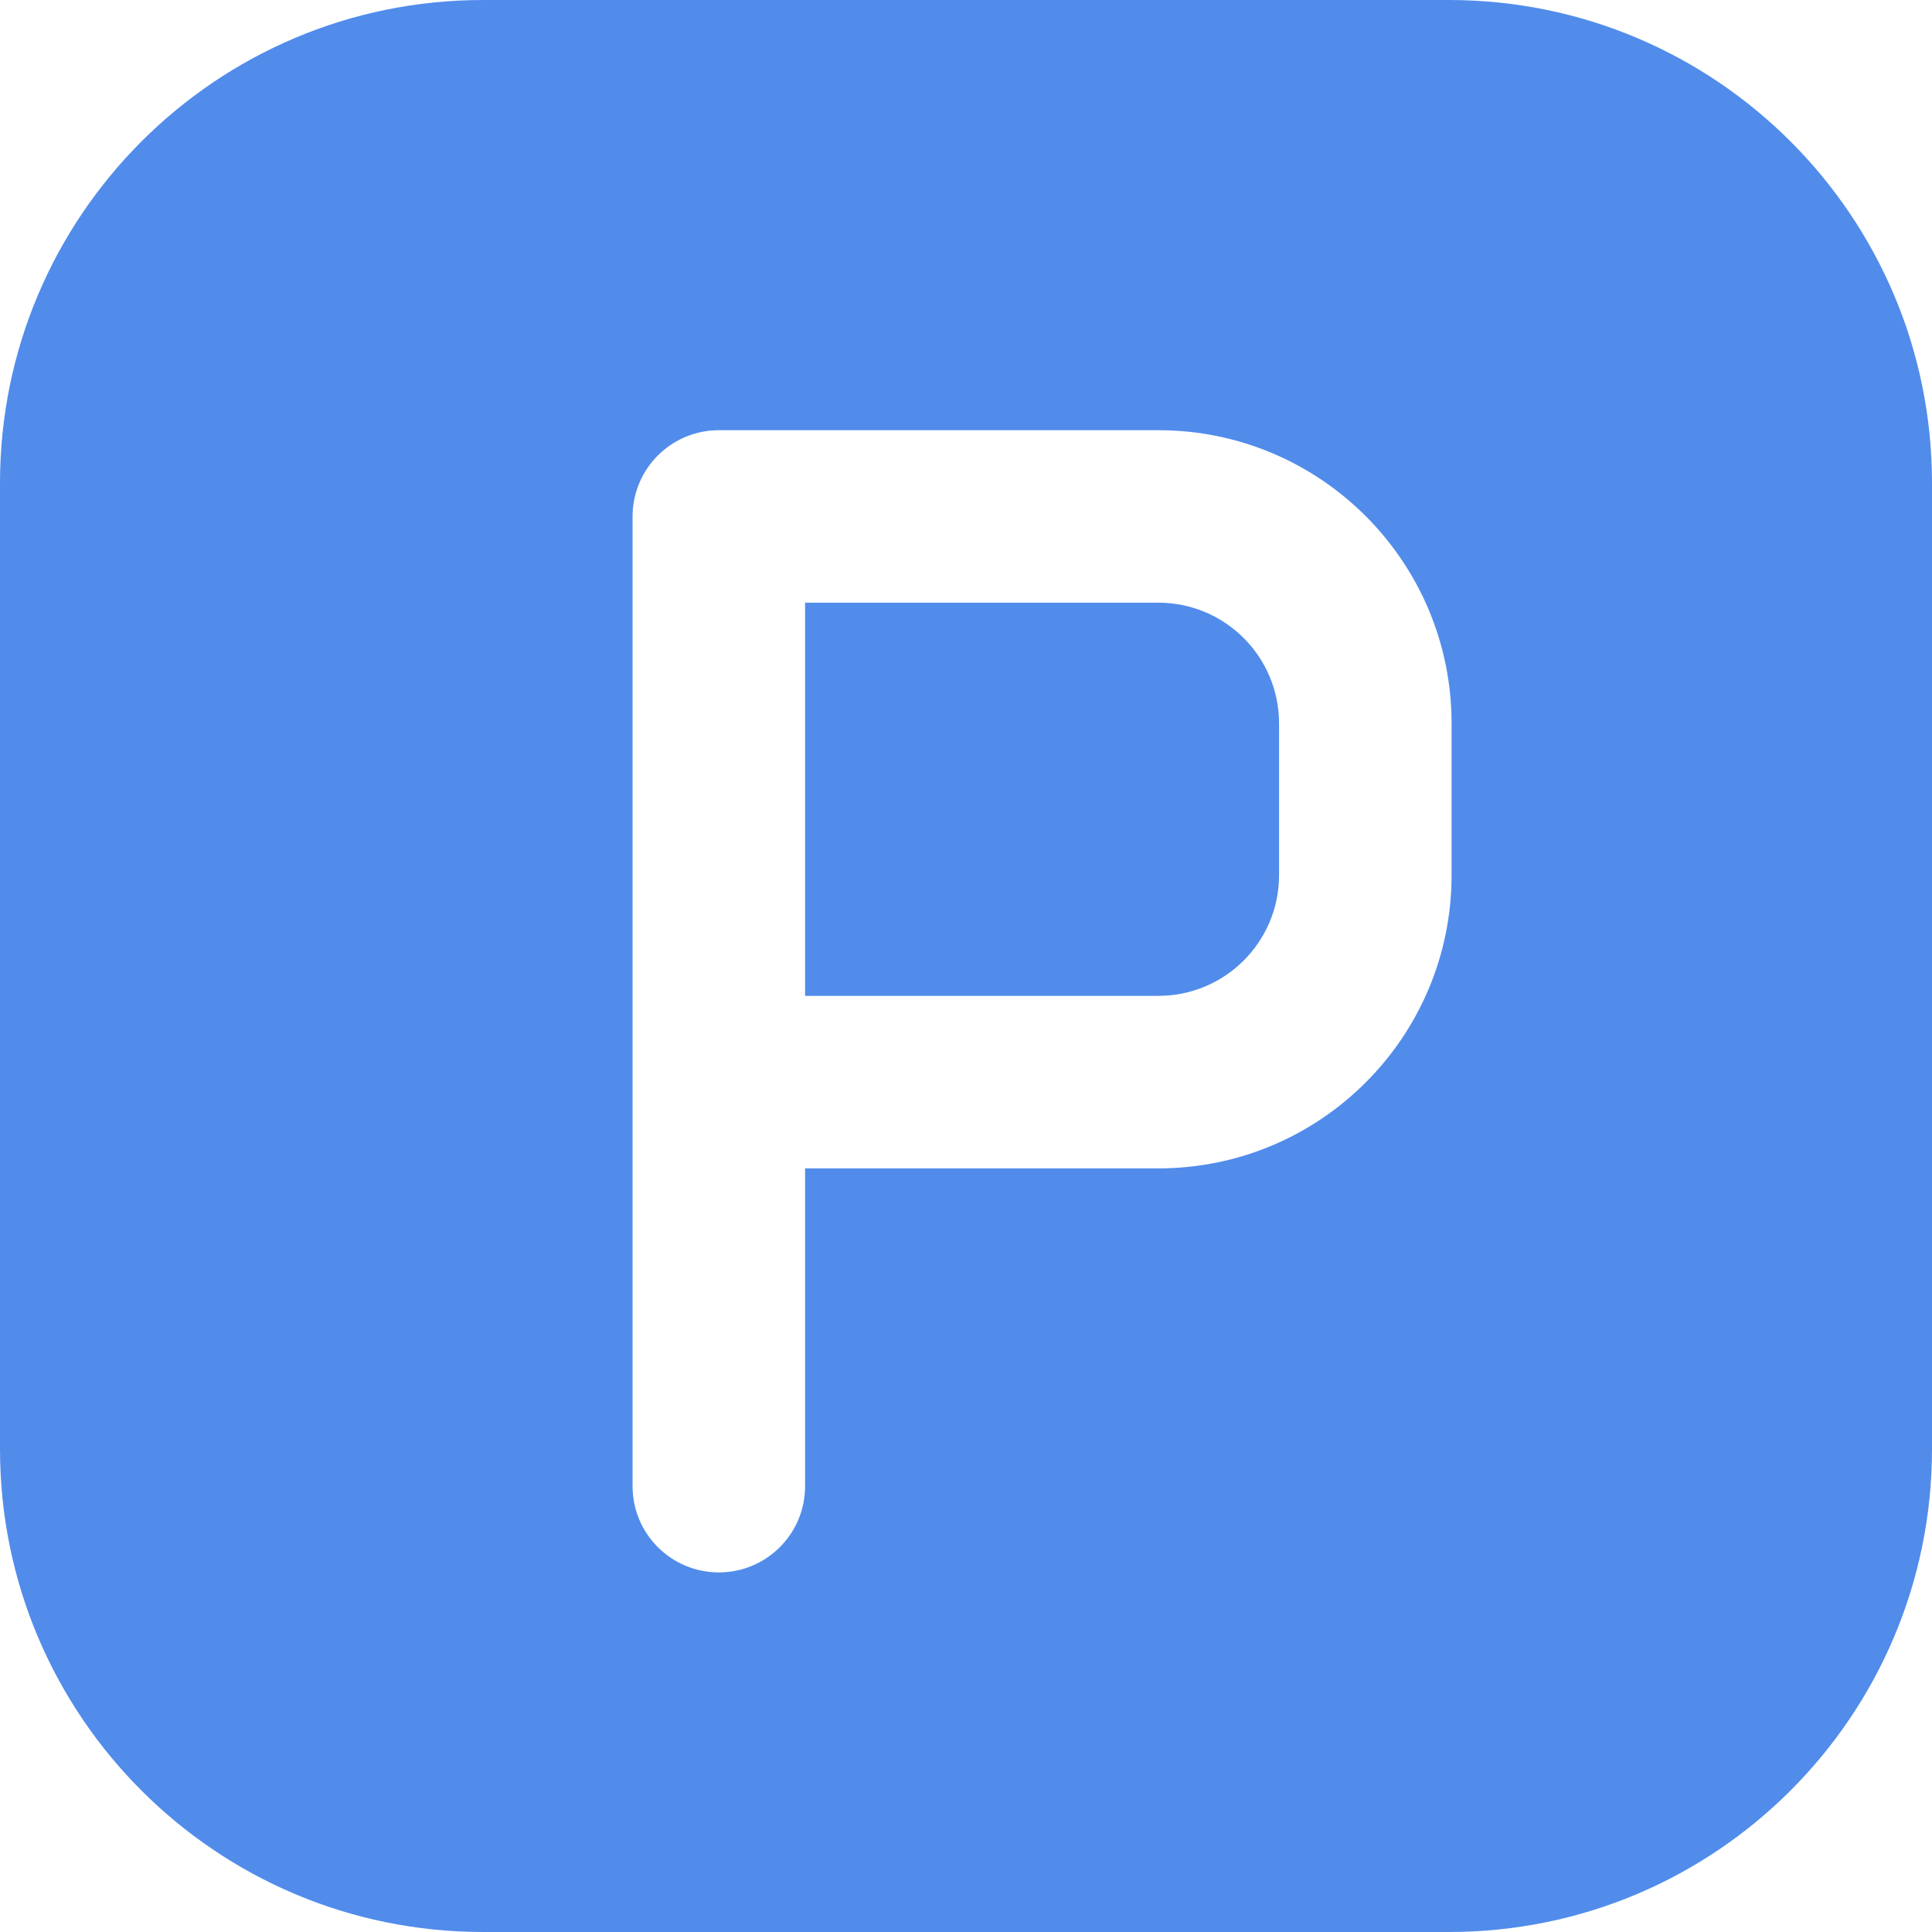 <?xml version="1.0" encoding="UTF-8"?> <svg xmlns="http://www.w3.org/2000/svg" width="24" height="24" viewBox="0 0 24 24" fill="none"><g clip-path="url(#clip0_853_790)"><path fill-rule="evenodd" clip-rule="evenodd" d="M0 6C0 2.686 2.686 0 6 0H18C21.314 0 24 2.686 24 6V18C24 21.314 21.314 24 18 24H6C2.686 24 0 21.314 0 18V6ZM8.93 5.344C8.646 5.344 8.373 5.457 8.172 5.658C7.971 5.859 7.858 6.131 7.858 6.415V18.462C7.858 19.054 8.338 19.533 8.93 19.533C9.522 19.533 10.001 19.054 10.001 18.462V14.514H14.389C16.401 14.514 18.032 12.883 18.032 10.871V8.987C18.032 6.975 16.401 5.344 14.389 5.344H8.93ZM14.389 12.371H10.001V7.487H14.389C15.218 7.487 15.889 8.158 15.889 8.987V10.871C15.889 11.7 15.218 12.371 14.389 12.371Z" fill="#518CEB"></path></g><defs><clipPath id="clip0_853_790"><rect width="24" height="24" fill="white"></rect></clipPath></defs></svg> 